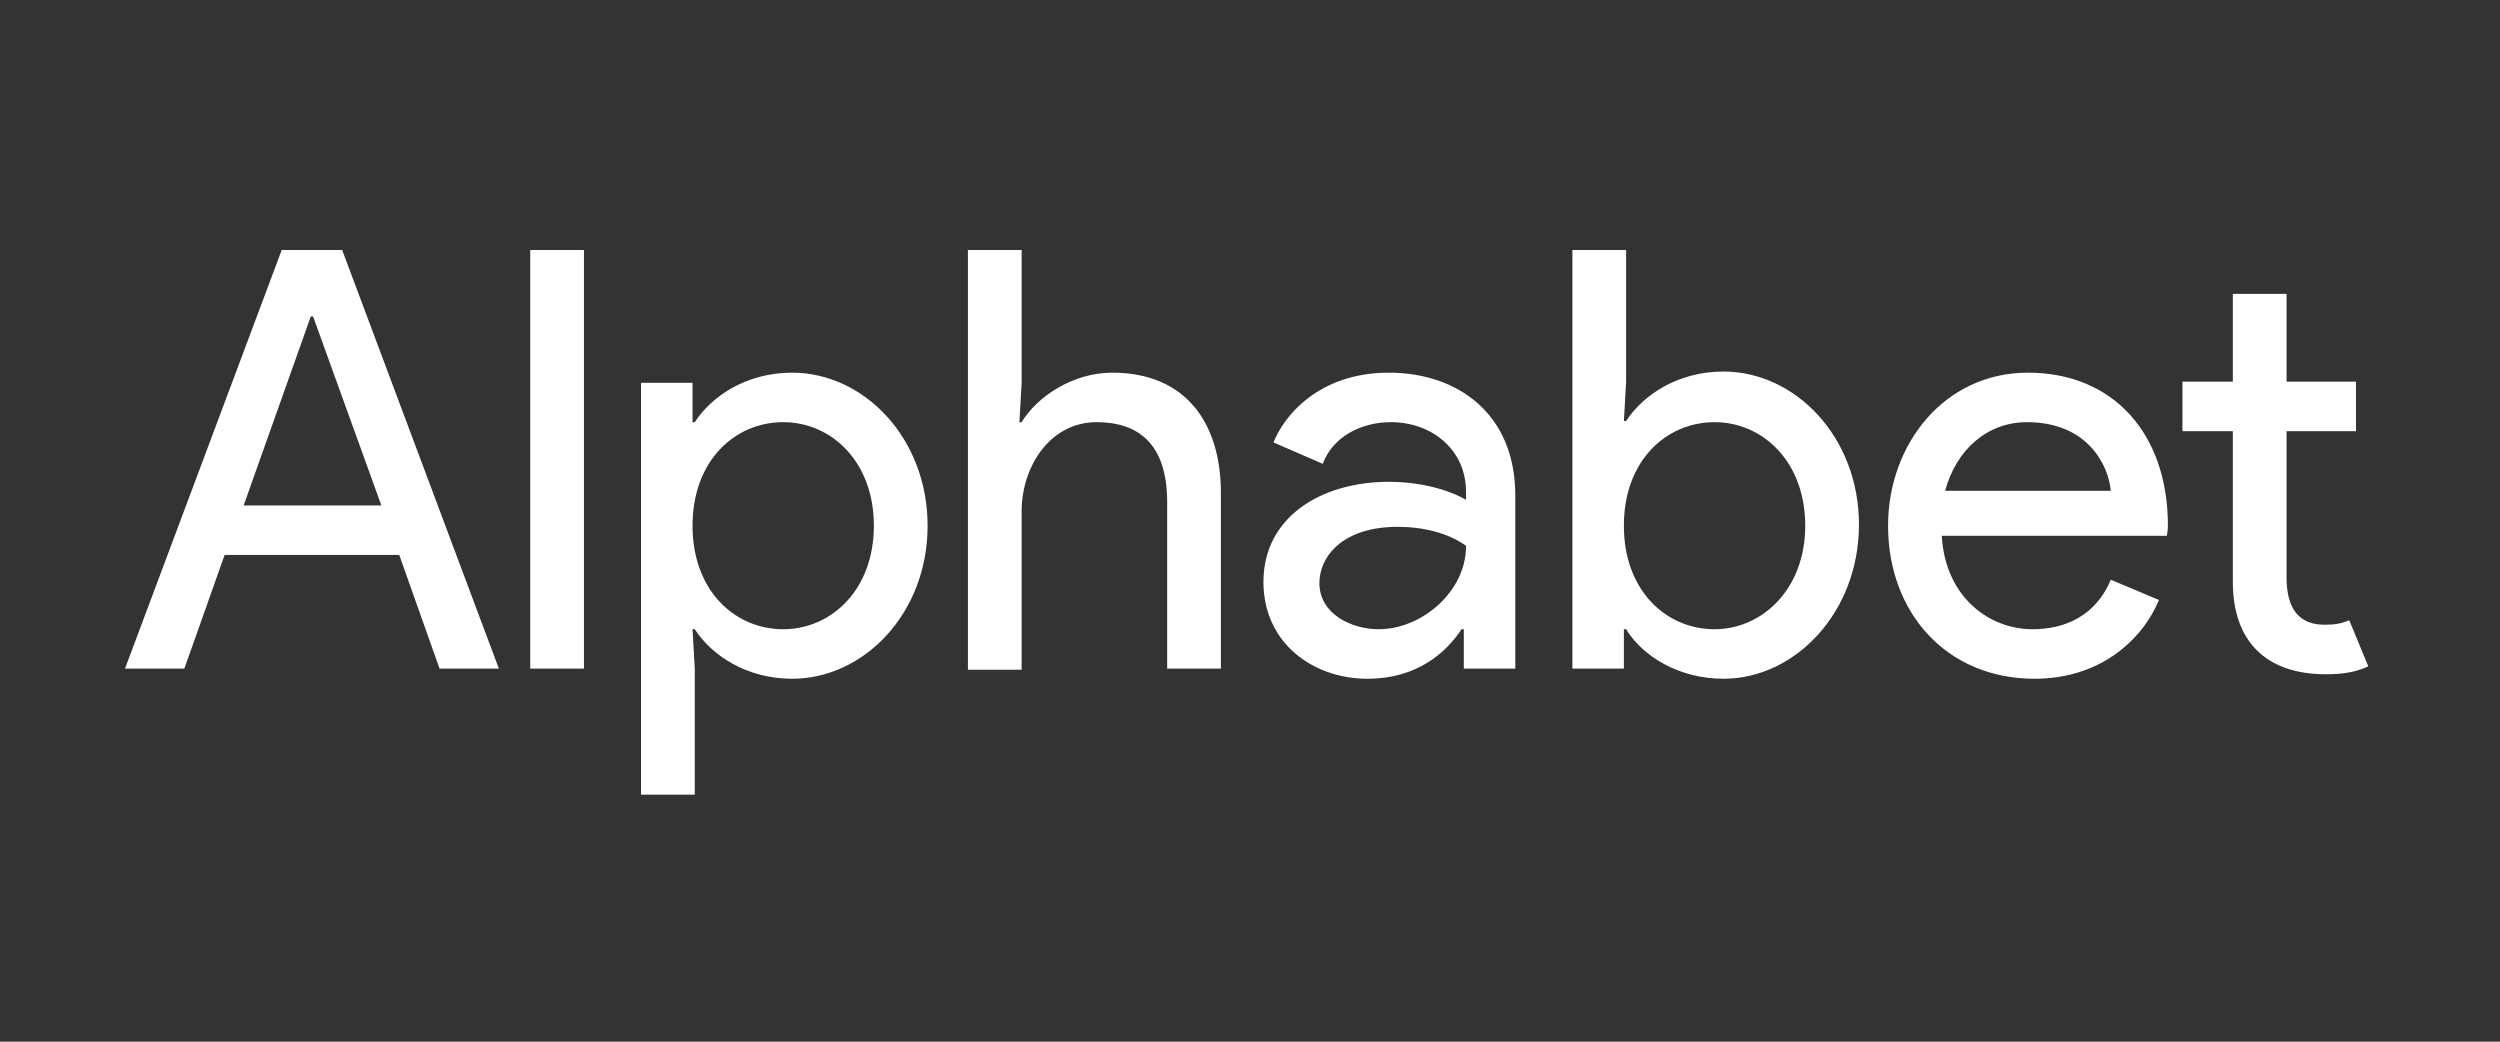 <svg width="120" height="50" viewBox="0 0 120 50" fill="none" xmlns="http://www.w3.org/2000/svg">
<rect x="0" y="0" width="120" height="50" fill="#333333" stroke="none"/>
<path fill-rule="evenodd" clip-rule="evenodd" d="M13.522 12L6 32.094H8.848L10.782 26.638H19.164L21.099 32.094H23.946L16.424 12H13.522ZM28.03 32.094H25.451V12H28.03V32.094ZM49.039 18.374L48.931 20.264H49.039C49.791 19.022 51.51 17.888 53.391 17.888C56.884 17.888 58.603 20.264 58.603 23.667V32.094H56.024V24.099C56.024 21.237 54.573 20.264 52.639 20.264C50.382 20.264 49.039 22.425 49.039 24.532V32.148H46.46V12H49.039V18.374ZM78.054 30.203H77.946V32.094H75.475V12H78.054V18.32L77.946 20.21H78.054C78.86 18.968 80.525 17.834 82.728 17.834C86.167 17.834 89.23 20.967 89.23 25.18C89.23 29.393 86.167 32.58 82.728 32.58C80.525 32.58 78.806 31.446 78.054 30.203ZM107.176 27.935V20.697H104.758V18.32H107.176V14.107H109.755V18.32H113.087V20.697H109.755V27.718C109.755 29.285 110.4 29.987 111.582 29.987C112.066 29.987 112.388 29.933 112.764 29.771L113.678 31.986C113.087 32.256 112.496 32.364 111.636 32.364C108.734 32.364 107.176 30.743 107.176 27.935ZM90.627 25.234C90.627 21.345 93.313 17.888 97.343 17.888C101.427 17.888 104.06 20.805 104.06 25.234C104.06 25.45 104.006 25.72 104.006 25.72H93.206C93.367 28.637 95.463 30.203 97.558 30.203C99.063 30.203 100.567 29.609 101.319 27.827L103.63 28.799C102.824 30.743 100.782 32.58 97.666 32.58C93.421 32.58 90.627 29.393 90.627 25.234ZM93.367 23.559C93.904 21.561 95.409 20.264 97.29 20.264C100.245 20.264 101.212 22.371 101.319 23.559H93.367ZM82.299 20.264C84.609 20.264 86.651 22.155 86.651 25.234C86.651 28.313 84.555 30.203 82.299 30.203C79.988 30.203 77.946 28.367 77.946 25.234C77.946 22.101 79.988 20.264 82.299 20.264ZM60.645 27.935C60.645 24.802 63.439 23.127 66.663 23.127C68.49 23.127 69.833 23.667 70.37 23.991V23.613C70.37 21.561 68.704 20.264 66.77 20.264C65.319 20.264 63.976 20.967 63.492 22.263L61.128 21.237C61.612 19.994 63.278 17.888 66.663 17.888C69.994 17.888 72.734 19.886 72.734 23.775V32.094H70.263V30.203H70.155C69.403 31.338 68.006 32.58 65.642 32.58C63.009 32.58 60.645 30.852 60.645 27.935ZM67.093 25.288C69.296 25.288 70.37 26.206 70.37 26.206C70.37 28.421 68.221 30.203 66.179 30.203C64.836 30.203 63.331 29.447 63.331 27.989C63.331 26.746 64.406 25.288 67.093 25.288ZM33.242 30.203H33.349C34.155 31.446 35.821 32.58 38.024 32.58C41.463 32.58 44.525 29.447 44.525 25.234C44.525 21.021 41.463 17.888 38.024 17.888C35.821 17.888 34.155 19.022 33.349 20.264H33.242V18.374H30.77V38.144H33.349V32.094L33.242 30.203ZM41.946 25.234C41.946 22.155 39.904 20.264 37.594 20.264C35.284 20.264 33.242 22.101 33.242 25.234C33.242 28.367 35.284 30.203 37.594 30.203C39.904 30.203 41.946 28.313 41.946 25.234ZM15.027 15.187H14.919L11.695 24.262H18.305L15.027 15.187Z" fill="white"/>
</svg>
